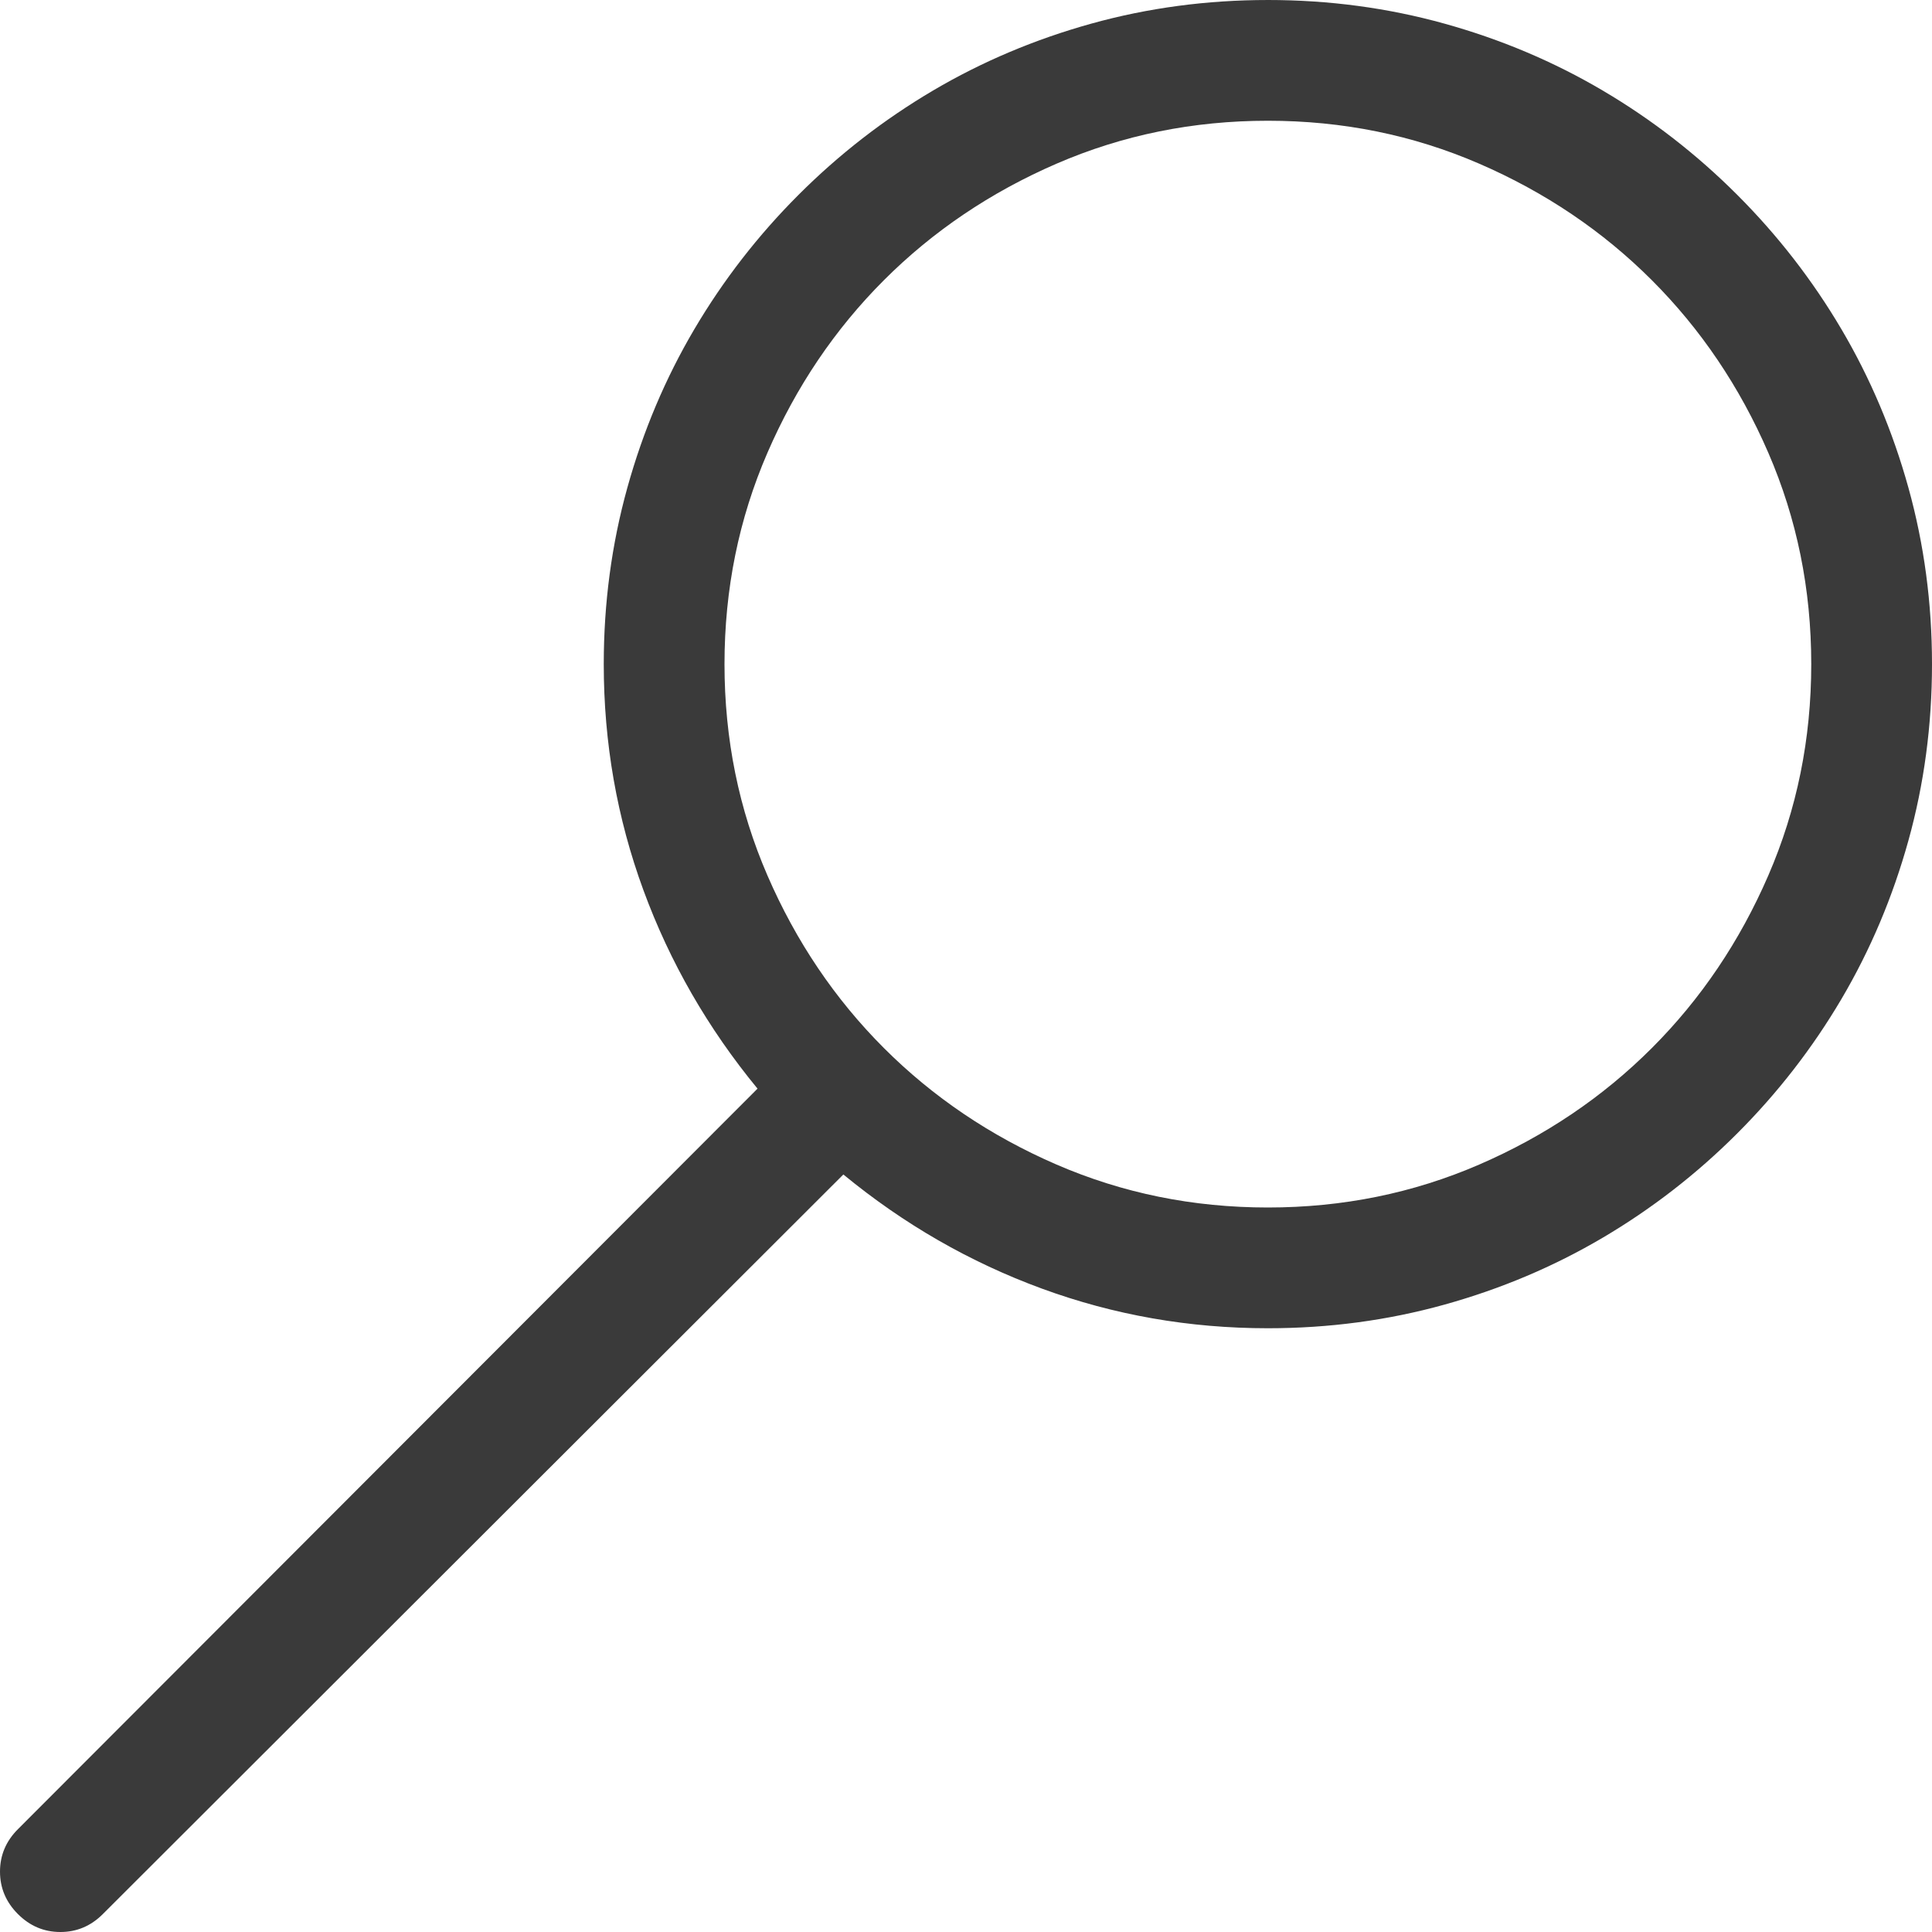 <?xml version="1.0" standalone="no"?>
<!DOCTYPE svg PUBLIC "-//W3C//DTD SVG 1.1//EN" "http://www.w3.org/Graphics/SVG/1.1/DTD/svg11.dtd" >
<svg xmlns="http://www.w3.org/2000/svg" xmlns:xlink="http://www.w3.org/1999/xlink" version="1.1" viewBox="0 0 2048 2048">
  <g transform="matrix(1 0 0 -1 0 2048)">
   <path fill="#3A3A3A"
d="M1344 2048q97 0 187 -25t168 -71t142.5 -110.5t110.5 -142.5t71 -168t25 -187t-25 -187t-71 -168t-110.5 -142.5t-142.5 -110.5t-168 -71t-187 -25q-125 0 -239.5 42t-210.5 121l-785 -784q-19 -19 -45 -19t-45 19t-19 45t19 45l784 785q-79 96 -121 210.5t-42 239.5
q0 97 25 187t71 168t110.5 142.5t142.5 110.5t168 71t187 25zM1344 768q119 0 224 45.5t183 123.5t123.5 183t45.5 224t-45.5 224t-123.5 183t-183 123.5t-224 45.5t-224 -45.5t-183 -123.5t-123.5 -183t-45.5 -224t45.5 -224t123.5 -183t183 -123.5t224 -45.5z" />
  </g>

</svg>
